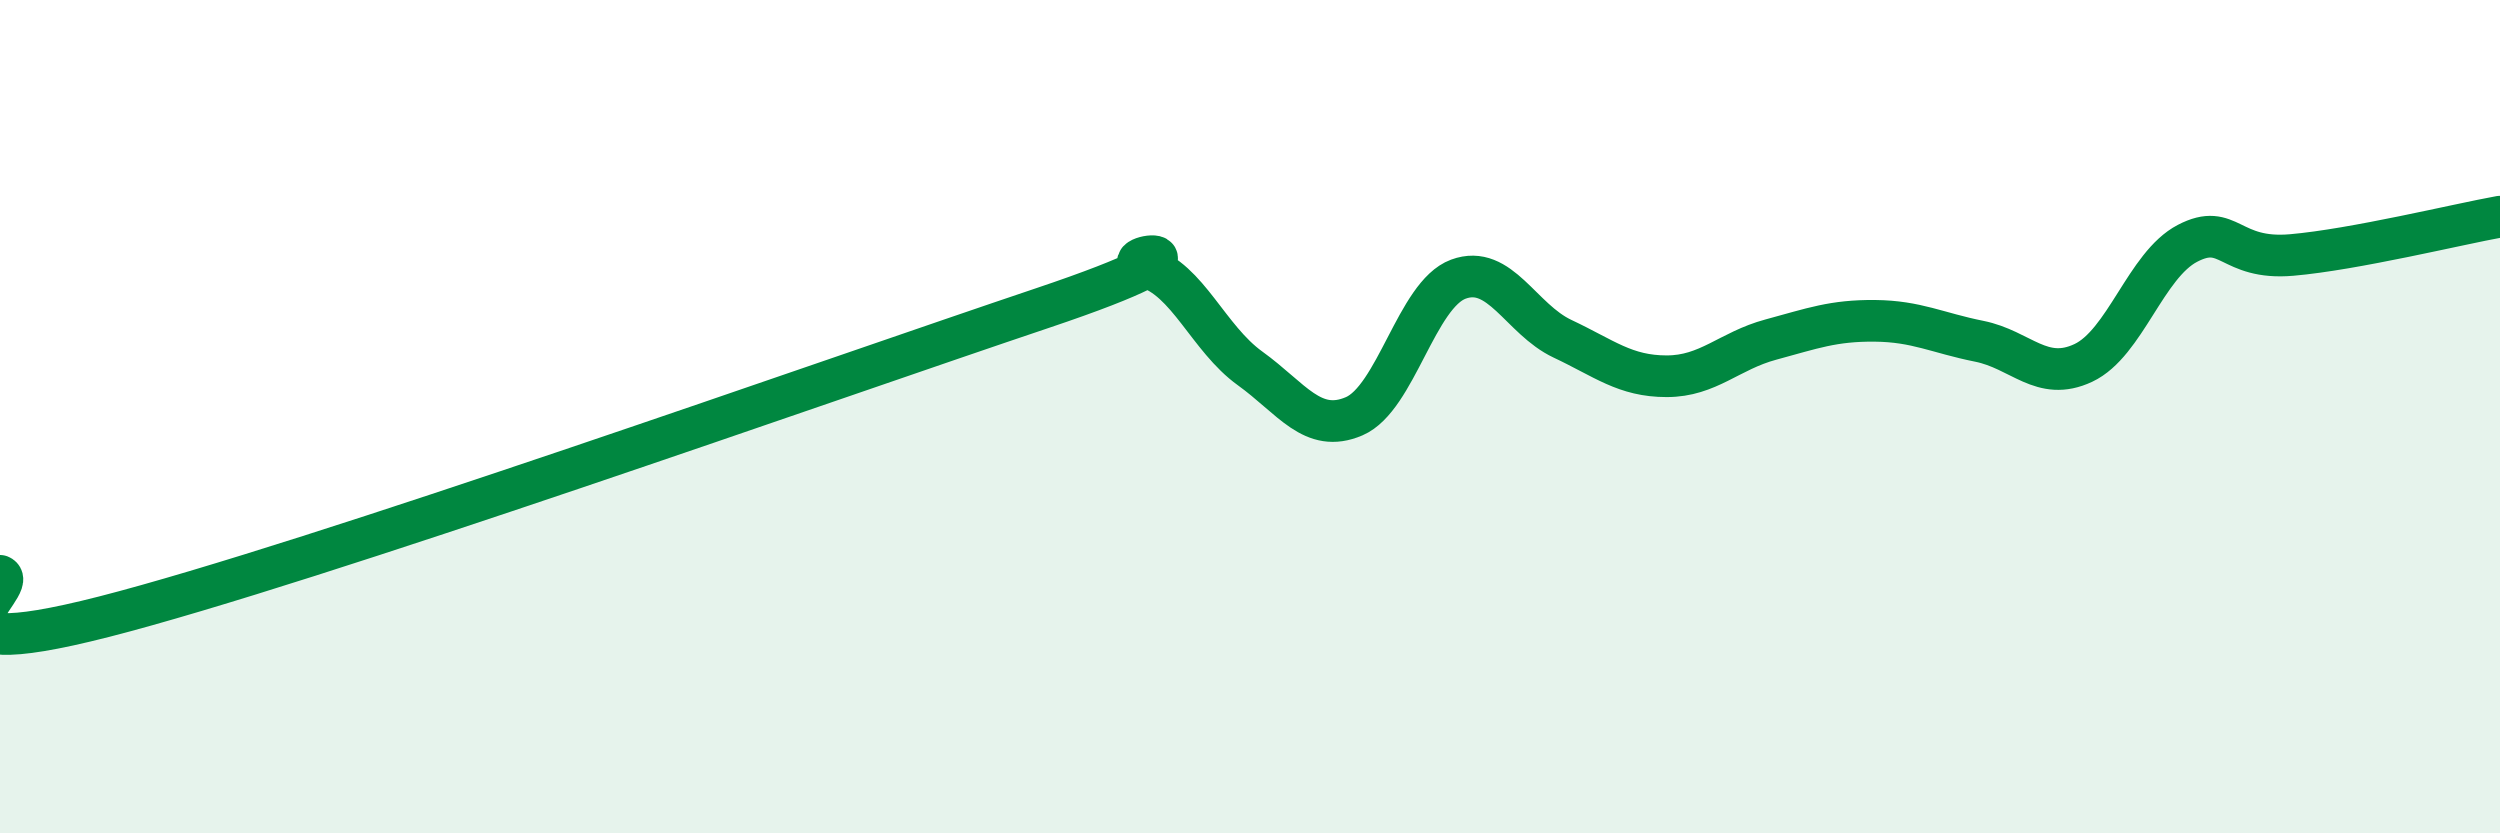 
    <svg width="60" height="20" viewBox="0 0 60 20" xmlns="http://www.w3.org/2000/svg">
      <path
        d="M 0,13.82 C 0.5,14.02 -2.5,16.08 2.5,14.8 C 7.5,13.52 20,9.08 25,7.4 C 30,5.72 26.5,6.12 27.5,6.41 C 28.5,6.7 29,8.12 30,8.84 C 31,9.56 31.5,10.42 32.5,9.99 C 33.5,9.56 34,7.07 35,6.7 C 36,6.33 36.5,7.66 37.5,8.13 C 38.5,8.6 39,9.03 40,9.03 C 41,9.03 41.5,8.42 42.5,8.15 C 43.5,7.88 44,7.69 45,7.7 C 46,7.71 46.5,7.99 47.5,8.19 C 48.5,8.39 49,9.18 50,8.71 C 51,8.24 51.5,6.36 52.5,5.84 C 53.5,5.32 53.5,6.25 55,6.12 C 56.5,5.99 59,5.38 60,5.2L60 20L0 20Z"
        fill="#008740"
        opacity="0.1"
        stroke-linecap="round"
        stroke-linejoin="round"
      />
      <path
        d="M 0,13.82 C 0.5,14.02 -2.5,16.08 2.5,14.8 C 7.5,13.52 20,9.08 25,7.4 C 30,5.72 26.5,6.12 27.5,6.41 C 28.5,6.7 29,8.12 30,8.84 C 31,9.56 31.5,10.42 32.5,9.99 C 33.5,9.56 34,7.07 35,6.7 C 36,6.33 36.5,7.66 37.5,8.13 C 38.5,8.6 39,9.03 40,9.03 C 41,9.03 41.5,8.42 42.5,8.15 C 43.5,7.88 44,7.69 45,7.7 C 46,7.71 46.5,7.99 47.5,8.19 C 48.5,8.39 49,9.18 50,8.71 C 51,8.24 51.5,6.36 52.5,5.84 C 53.5,5.32 53.5,6.25 55,6.12 C 56.5,5.99 59,5.38 60,5.2"
        stroke="#008740"
        stroke-width="1"
        fill="none"
        stroke-linecap="round"
        stroke-linejoin="round"
      />
    </svg>
  